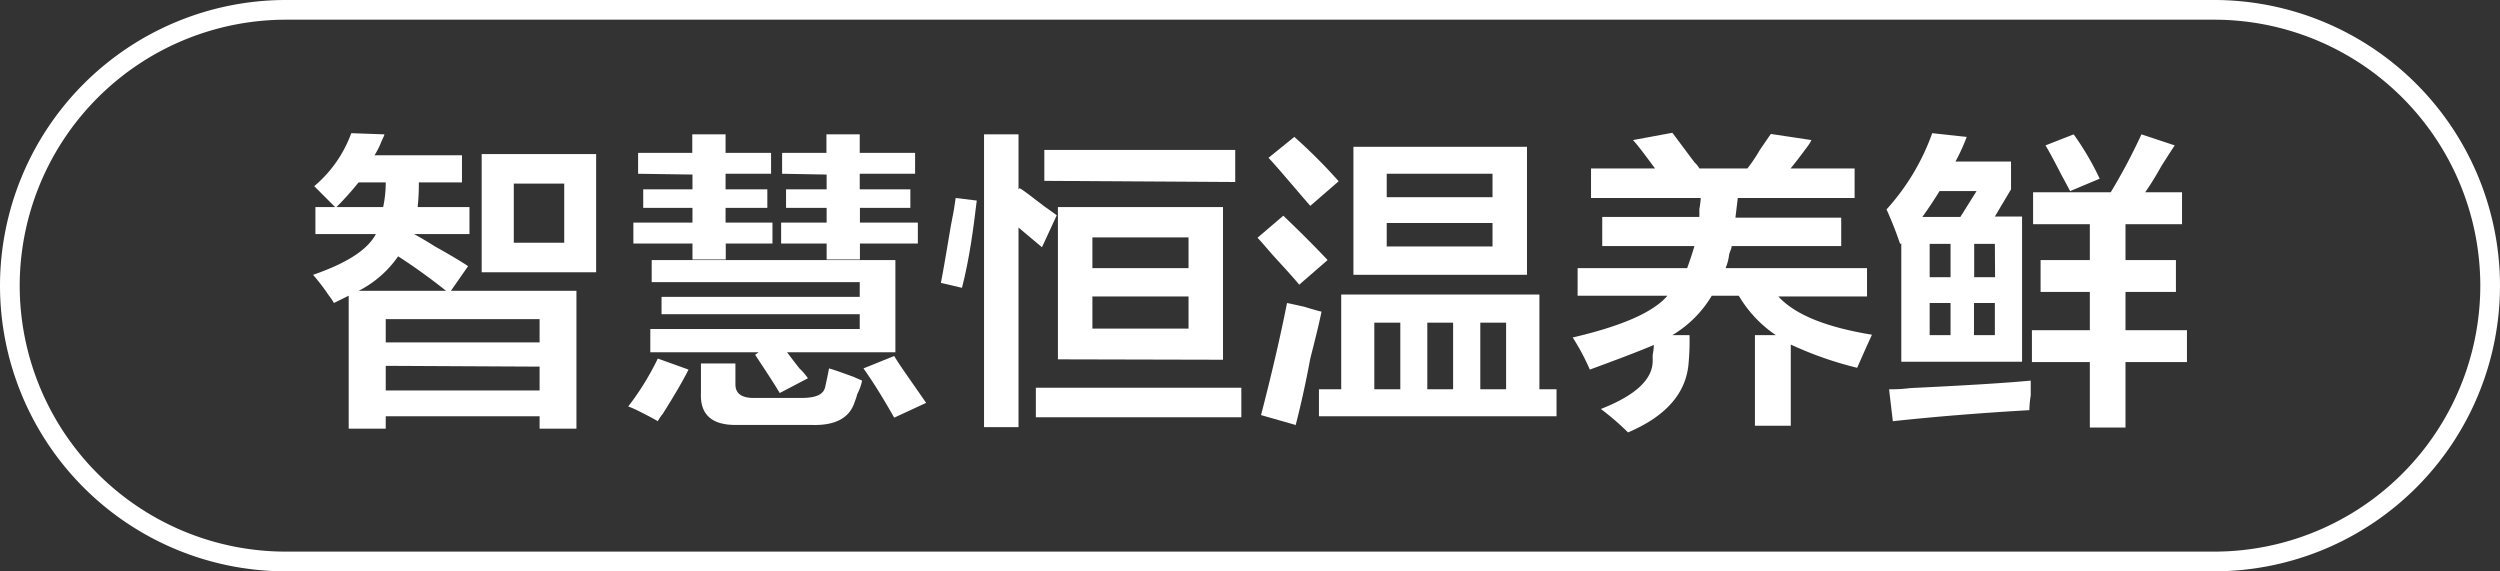 <svg id="图层_1" data-name="图层 1" xmlns="http://www.w3.org/2000/svg" width="126.9" height="29" viewBox="0 0 126.9 29">
  <rect x="0" y="0" width="126.9" height="29" fill="#333333" stroke="none"/>
  <defs>
    <style>
      .cls-1 {
        fill: #fff;
      }
    </style>
  </defs>
  <g>
    <path class="cls-1" d="M-636.2,319.27V317.9h1l-1.06-1.06a6.34,6.34,0,0,0,1.88-2.69l1.68.06c0,.08-.1.23-.18.44a3.71,3.71,0,0,1-.32.62h4.44v1.38h-2.19a10.75,10.75,0,0,1-.06,1.25h2.63v1.37h-2.82c.25.13.61.34,1.07.63.75.42,1.31.75,1.68,1l-.87,1.25h6.37v7h-1.87v-.63h-7.81v.63h-1.88V322.4l-.75.37a2.63,2.63,0,0,0-.25-.37,10.36,10.36,0,0,0-.81-1.06c1.71-.59,2.77-1.27,3.19-2.07Zm2.19-2.62a15.8,15.8,0,0,1-1.12,1.25h2.37a6,6,0,0,0,.13-1.25Zm4.44,5.5A30,30,0,0,0-632,320.4a5.44,5.44,0,0,1-2,1.75Zm-3.06,1.44v1.18h7.81v-1.18Zm0,2.37v1.25h7.81V326Zm4.87-4.75v-6h5.81v6Zm1.63-4.5v3h2.56v-3Z" transform="translate(652.21 -307.39)"/>
    <path class="cls-1" d="M-618.82,328.77c-.13-.08-.44-.25-.94-.5a6,6,0,0,0-.56-.25,13.68,13.68,0,0,0,1.5-2.43l1.56.56c-.29.58-.73,1.33-1.31,2.25A2.15,2.15,0,0,0-618.82,328.77Zm-1-12.56v-1.06h2.75v-.94h1.69v.94h2.31v1.06h-2.31V317h2.12v.94h-2.12v.75H-613v1.06h-2.37v.81h-1.69v-.81h-3v-1.06h3v-.75h-2.5V317h2.5v-.75Zm.62,9.06v-1.18h10.63v-.75h-10.06v-.88h10.06v-.75h-10.56v-1.12h12.37v4.68h-5.5c.13.17.33.44.63.82a3.13,3.13,0,0,1,.43.5l-1.43.75c-.25-.42-.67-1.07-1.25-1.94l.18-.13Zm4.32,3.69c-1.21,0-1.8-.54-1.75-1.62v-1.5h1.75v1.06q0,.69.93.69h2.38c.75,0,1.16-.15,1.25-.57s.14-.64.19-.93c.29.08.7.23,1.25.43l.43.19a2.53,2.53,0,0,1-.25.69,2,2,0,0,1-.12.37c-.25.84-1,1.23-2.19,1.19Zm2.37-12.75v-1.06h2.25v-.94h1.69v.94h2.81v1.06h-2.81V317H-606v.94h-2.56v.75h2.94v1.06h-2.94v.81h-1.69v-.81h-2.31v-1.06h2.31v-.75h-2.06V317h2.06v-.75Zm5.69,12.38c-.5-.88-1-1.71-1.56-2.5l1.56-.63c.12.21.33.52.62.94s.54.77,1,1.44Z" transform="translate(652.21 -307.39)"/>
    <path class="cls-1" d="M-603.38,322l-1.07-.25c.13-.66.29-1.62.5-2.87.13-.63.21-1.11.25-1.44l1.07.13C-602.8,319-603,320.52-603.38,322Zm4.06-2.06-1.19-1v10.13h-1.75V314.21h1.75V317l.06-.06c.21.13.52.36.94.69s.73.52.94.69Zm-.31,8.63v-1.5h10.43v1.5Zm.43-12V315h9.69v1.63Zm.69,9.06V317.9h8.38v7.75Zm1.75-6.19V321h4.88v-1.56Zm0,3v1.63h4.88v-1.63Z" transform="translate(652.21 -307.39)"/>
    <path class="cls-1" d="M-586.26,321.84c-.21-.25-.56-.65-1.06-1.19s-.81-.94-1.06-1.19l1.31-1.12q1.25,1.19,2.25,2.25Zm-.19,7.12-1.75-.5q.81-3.12,1.32-5.69l.87.19c.42.13.71.21.88.25-.09.46-.28,1.25-.57,2.38C-586,327.21-586.28,328.34-586.45,329Zm.75-11.12c-.87-1-1.58-1.86-2.12-2.44l1.31-1.06a26.52,26.52,0,0,1,2.25,2.25Zm.44,10.68v-1.37h1.13v-4.81h10.06v4.81h.87v1.37Zm1.75-7.18v-6.5h8.81v6.5Zm1.06,2.43v3.38h1.32v-3.38Zm.63-7.56v1.19h5.37v-1.19Zm0,2.5v1.19h5.37v-1.19Zm2.06,5.06v3.38h1.31v-3.38Zm4,0h-1.31v3.38h1.31Z" transform="translate(652.21 -307.39)"/>
    <path class="cls-1" d="M-563.13,329V324.4h1.06a6.23,6.23,0,0,1-1.88-2h-1.37a5.75,5.75,0,0,1-2,2h.87a12.5,12.5,0,0,1-.06,1.56c-.17,1.46-1.19,2.58-3.06,3.38a13.51,13.51,0,0,0-1.38-1.19c1.71-.67,2.59-1.46,2.63-2.38v-.37a2.86,2.86,0,0,0,.06-.5c-.87.37-2,.79-3.25,1.25a11.49,11.49,0,0,0-.87-1.63q3.75-.87,4.81-2.12h-4.56V321h5.56c.12-.33.25-.71.37-1.12h-4.68V318.4h4.93V318a4.37,4.37,0,0,0,.07-.56h-5.57v-1.5h3.25l-.56-.75c-.25-.33-.44-.56-.56-.69l2-.37,1.12,1.5a1.15,1.15,0,0,1,.25.31h2.44a8.29,8.29,0,0,0,.63-.94c.29-.42.47-.69.56-.81l2.06.31a2,2,0,0,1-.19.31c-.37.5-.66.88-.87,1.13h3.25v1.5H-564l-.12,1h5.37v1.44h-5.56c0,.12-.09.27-.13.43a2.45,2.45,0,0,1-.18.69h7.18v1.44h-4.5c.84.92,2.42,1.56,4.75,1.94q-.37.81-.75,1.68a18.33,18.33,0,0,1-3.37-1.18V329Z" transform="translate(652.21 -307.39)"/>
    <path class="cls-1" d="M-555.76,319.77a18.76,18.76,0,0,0-.69-1.75,11.5,11.5,0,0,0,2.32-3.87l1.75.19a9.62,9.62,0,0,1-.57,1.25h2.82V317l-.82,1.38h1.38v7.37h-6.13v-6Zm-.37,9-.19-1.62c.25,0,.6,0,1.06-.06,2.71-.13,4.75-.25,6.13-.38v.75a5.28,5.28,0,0,0-.07.75C-551.49,328.34-553.8,328.52-556.13,328.77Zm4.25-11.68h-1.88c-.25.41-.54.85-.87,1.31h1.93Zm-2.38,2.68v1.69h1.06v-1.69Zm0,3v1.63h1.06v-1.63Zm3.31-3H-552v1.69h1.06Zm-1.06,3v1.63h1.06v-1.63Zm3-4v-1.62h3.94a29.62,29.62,0,0,0,1.56-2.94l1.69.56c-.17.25-.4.61-.69,1.07a15.33,15.33,0,0,1-.81,1.31h1.87v1.62h-2.87v1.82h2.56v1.62h-2.56v1.94h3.12v1.62h-3.12v3.32h-1.81v-3.32h-2.94v-1.62h2.94v-1.94h-2.5v-1.62h2.5v-1.82Zm1.88-1.68c-.09-.17-.23-.44-.44-.82q-.51-1-.81-1.5l1.43-.56a14.31,14.31,0,0,1,1.32,2.25Z" transform="translate(652.21 -307.39)"/>
  </g>
  <path class="cls-1" d="M-539.81,336.39h-97.9a14.51,14.51,0,0,1-14.5-14.5,14.52,14.52,0,0,1,14.5-14.5h97.9a14.52,14.52,0,0,1,14.5,14.5A14.51,14.51,0,0,1-539.81,336.39Zm-97.9-28a13.52,13.52,0,0,0-13.5,13.5,13.51,13.51,0,0,0,13.5,13.5h97.9a13.51,13.51,0,0,0,13.5-13.5,13.51,13.51,0,0,0-13.5-13.5Z" transform="translate(652.21 -307.39)"/>
</svg>
